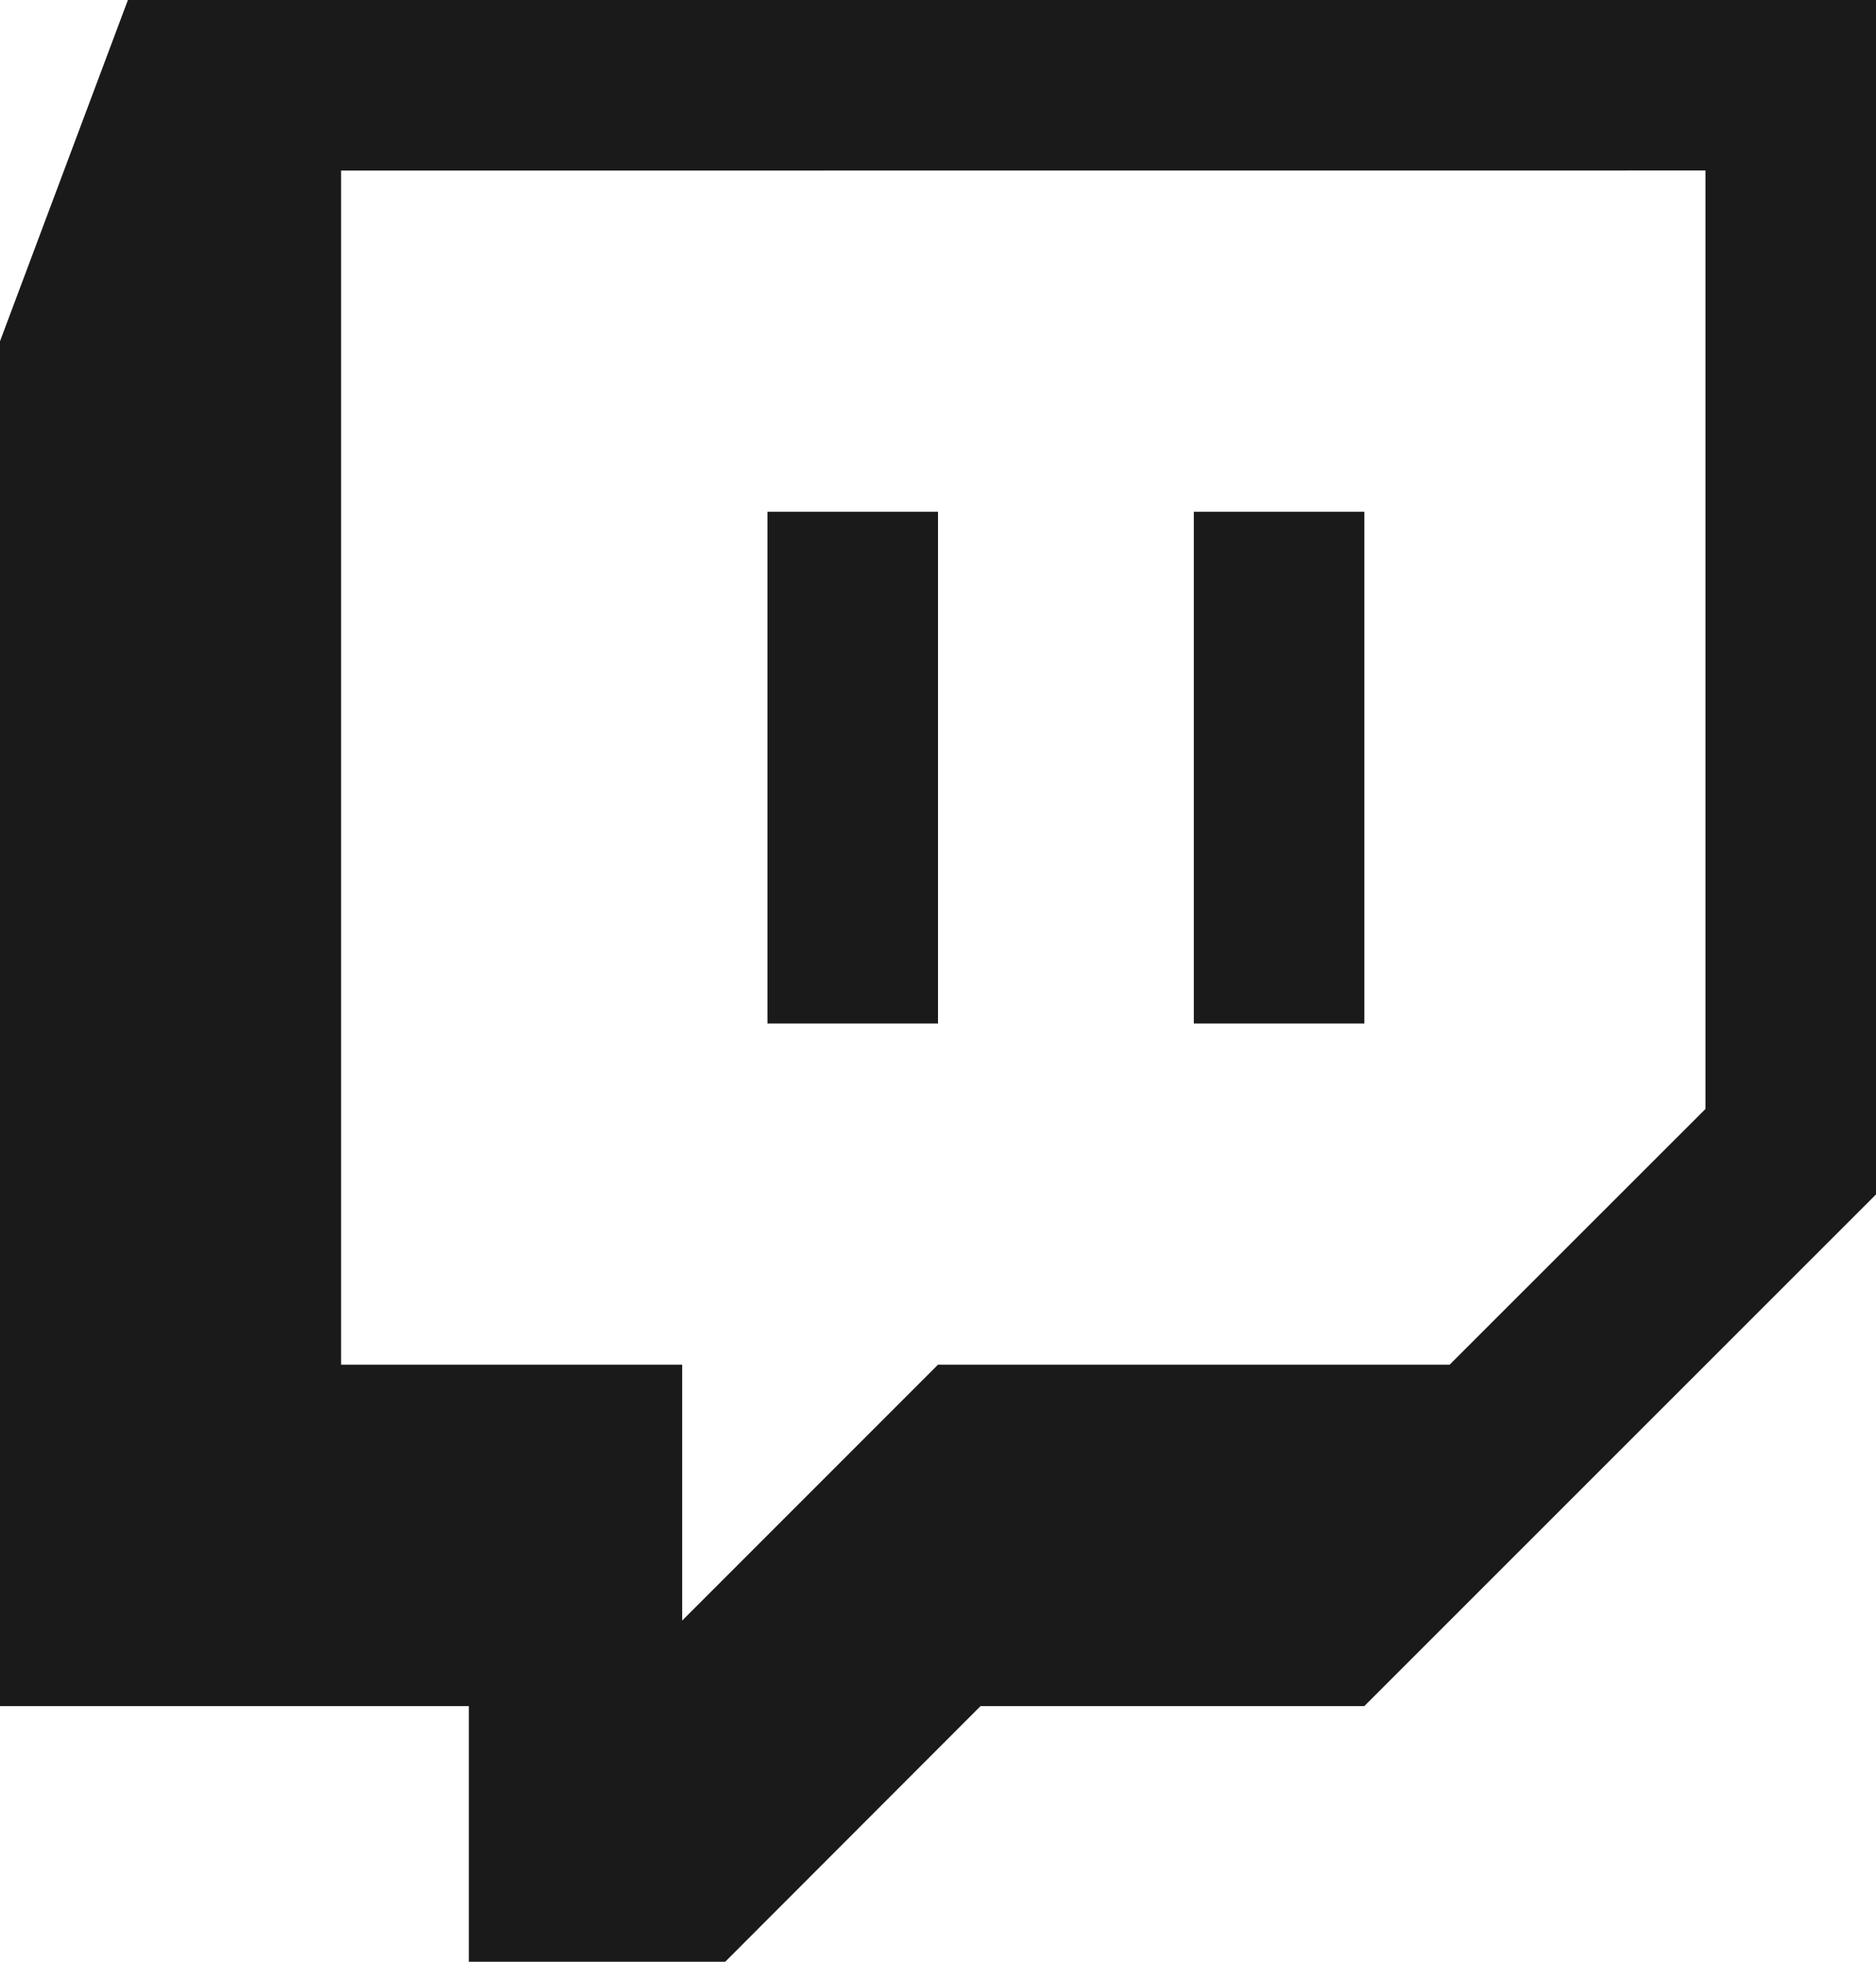 <?xml version="1.0" encoding="UTF-8" standalone="no"?><svg xmlns="http://www.w3.org/2000/svg" xmlns:xlink="http://www.w3.org/1999/xlink" fill="#1a1a1a" height="23" preserveAspectRatio="xMidYMid meet" version="1" viewBox="5.0 5.0 22.0 23.0" width="22" zoomAndPan="magnify"><g id="change1_1"><path clip-rule="evenodd" d="M20.999,25.003h-4.5L13.5,28.005h-3.002v-3.002H5V9.001L6.5,5H27v14.004 L20.999,25.003z M25,18.002V6.999L9,7v14h4v3l3-3h6L25,18.002z" fill="inherit" fill-rule="evenodd"/></g><g id="change1_2"><path d="M19 11H21V17H19z" fill="inherit"/></g><g id="change1_3"><path d="M14 11H16V17H14z" fill="inherit"/></g></svg>
